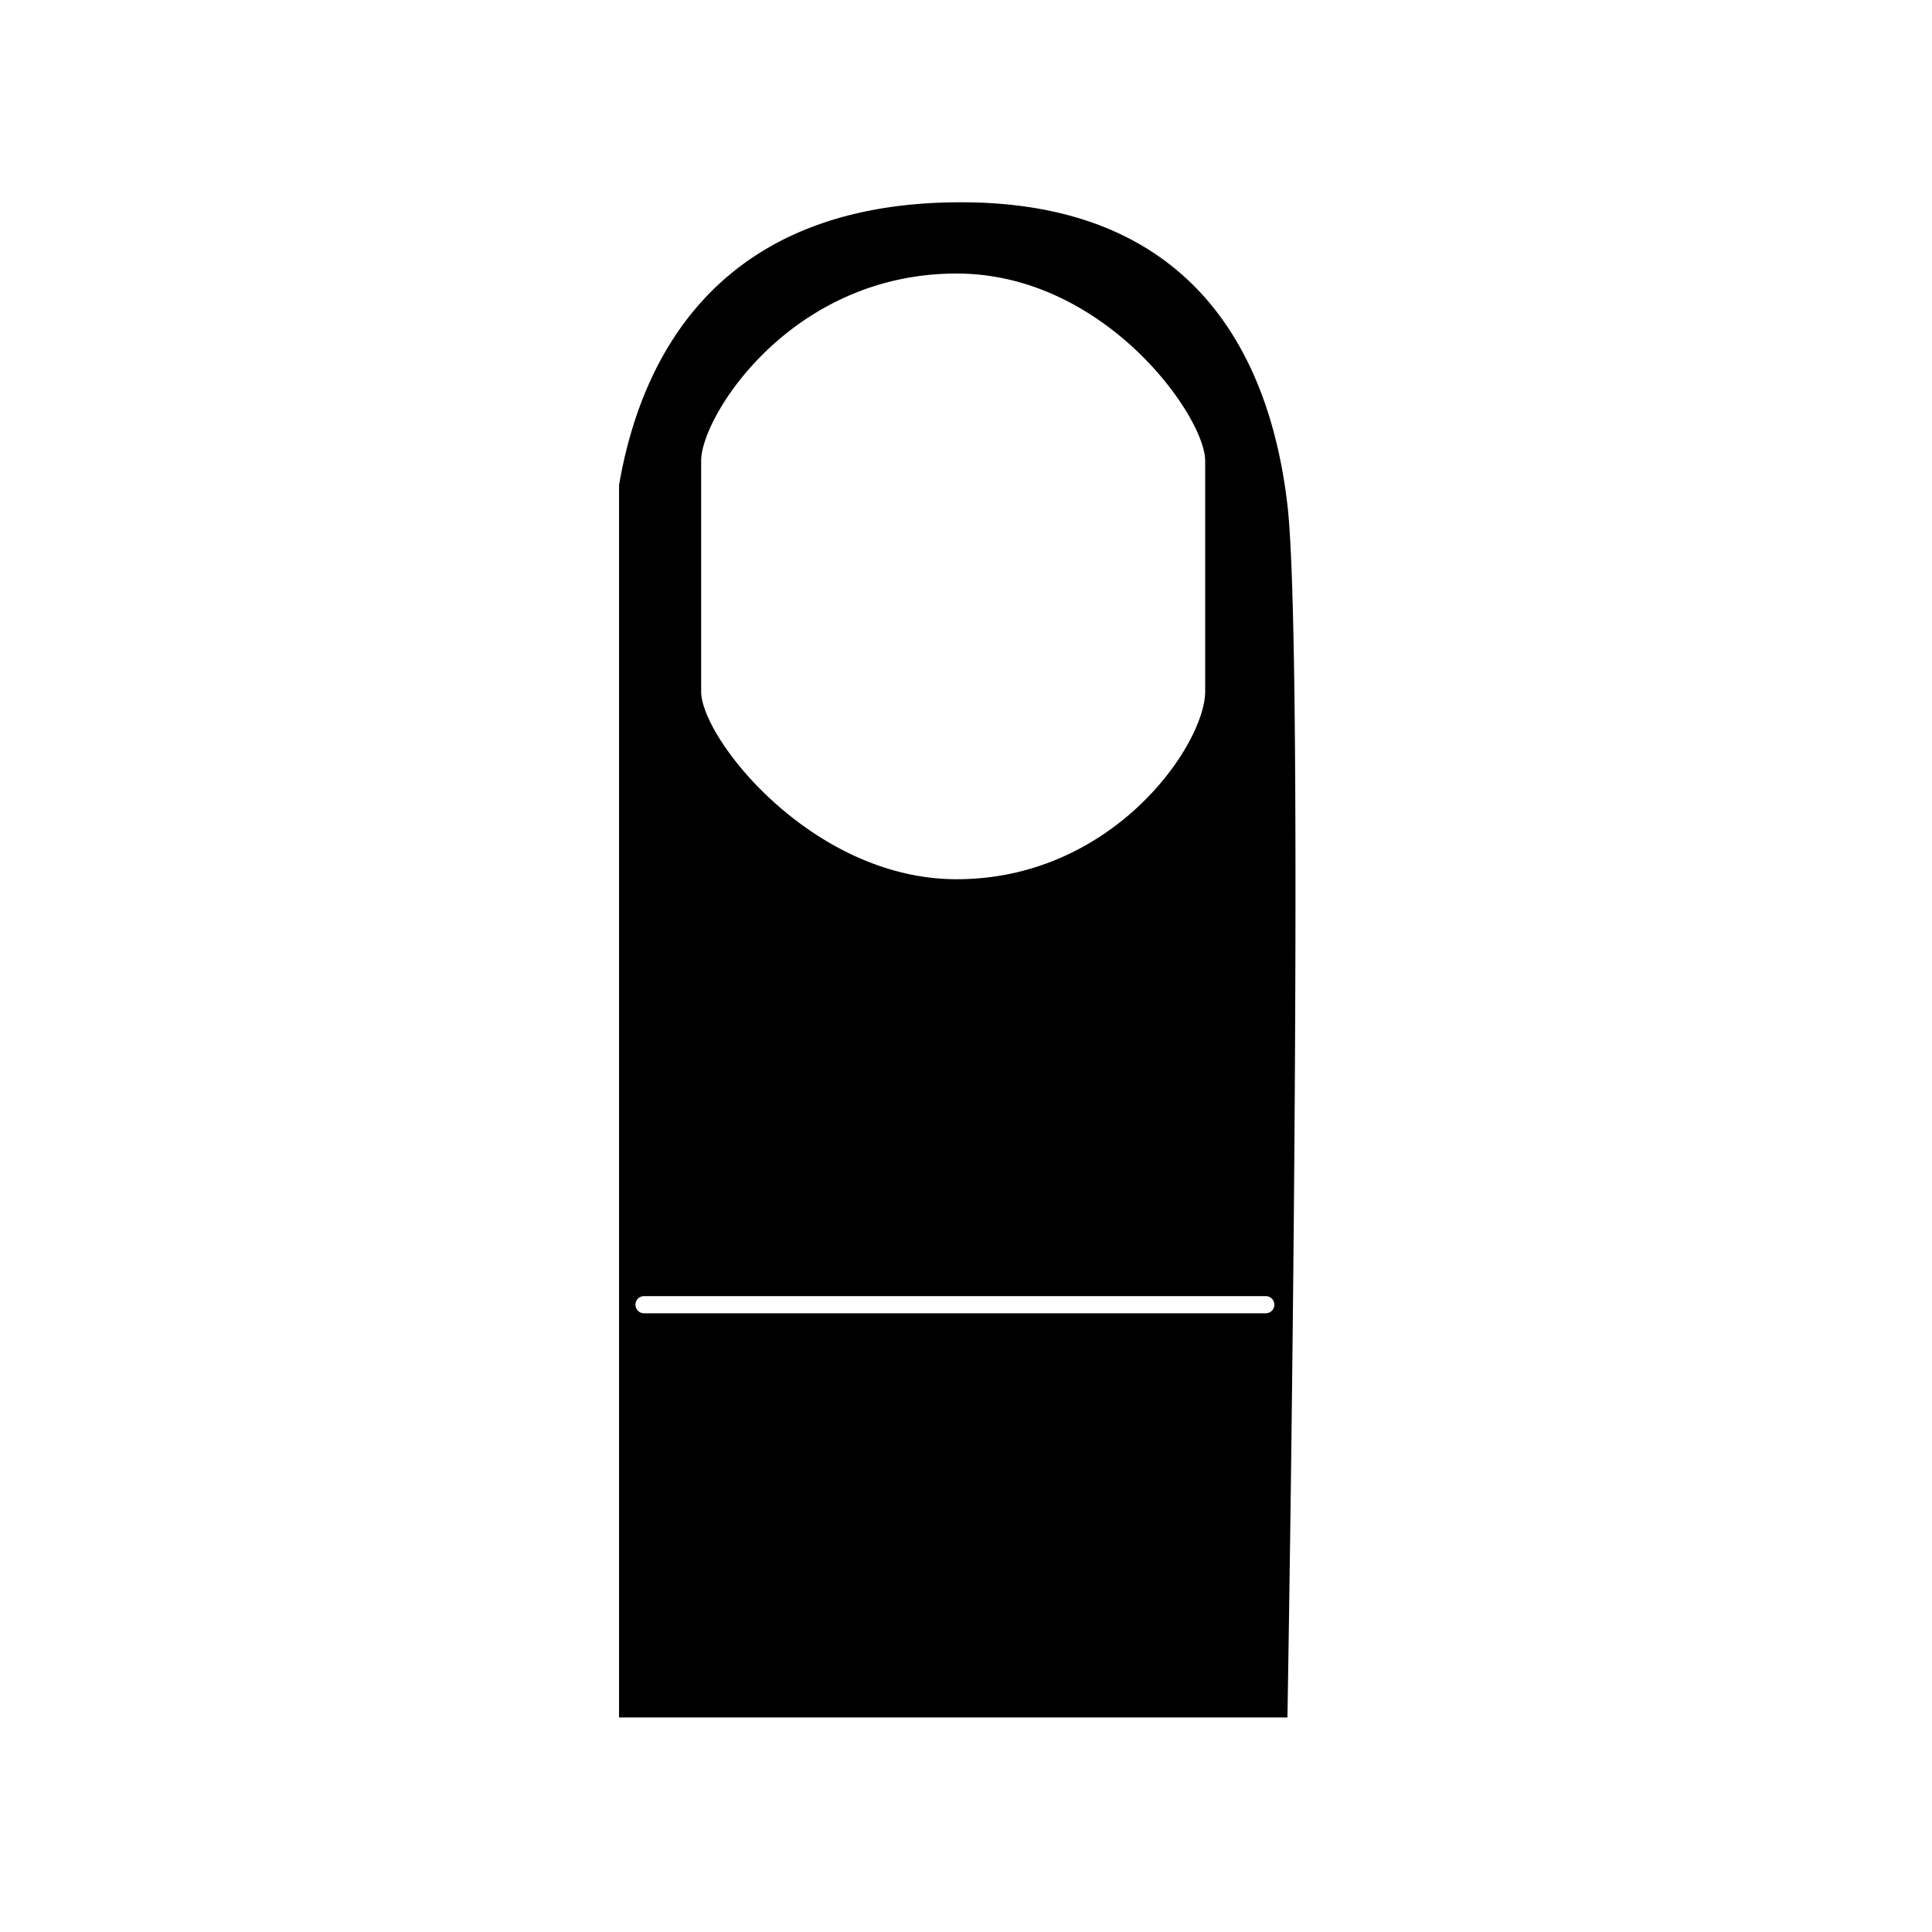 <?xml version="1.0" encoding="utf-8"?>
<!-- Generator: www.svgicons.com -->
<svg xmlns="http://www.w3.org/2000/svg" width="800" height="800" viewBox="0 0 24 24">
<path fill="currentColor" fill-rule="evenodd" d="M12.055 2.514c2.712.047 3.712 1.817 3.938 3.76c.225 1.945 0 15.061 0 15.061H7.69V6.026c.3-1.75 1.371-3.563 4.364-3.512M8.71 8.59V5.723c0-.55 1.114-2.325 3.173-2.325c1.84 0 3.088 1.776 3.088 2.325V8.59c0 .653-1.135 2.332-3.088 2.332c-1.791 0-3.173-1.75-3.173-2.332m-.816 7.618c0 .058.047.106.106.106h7.724a.106.106 0 1 0 0-.213H8a.106.106 0 0 0-.106.107" clip-rule="evenodd"/>
</svg>